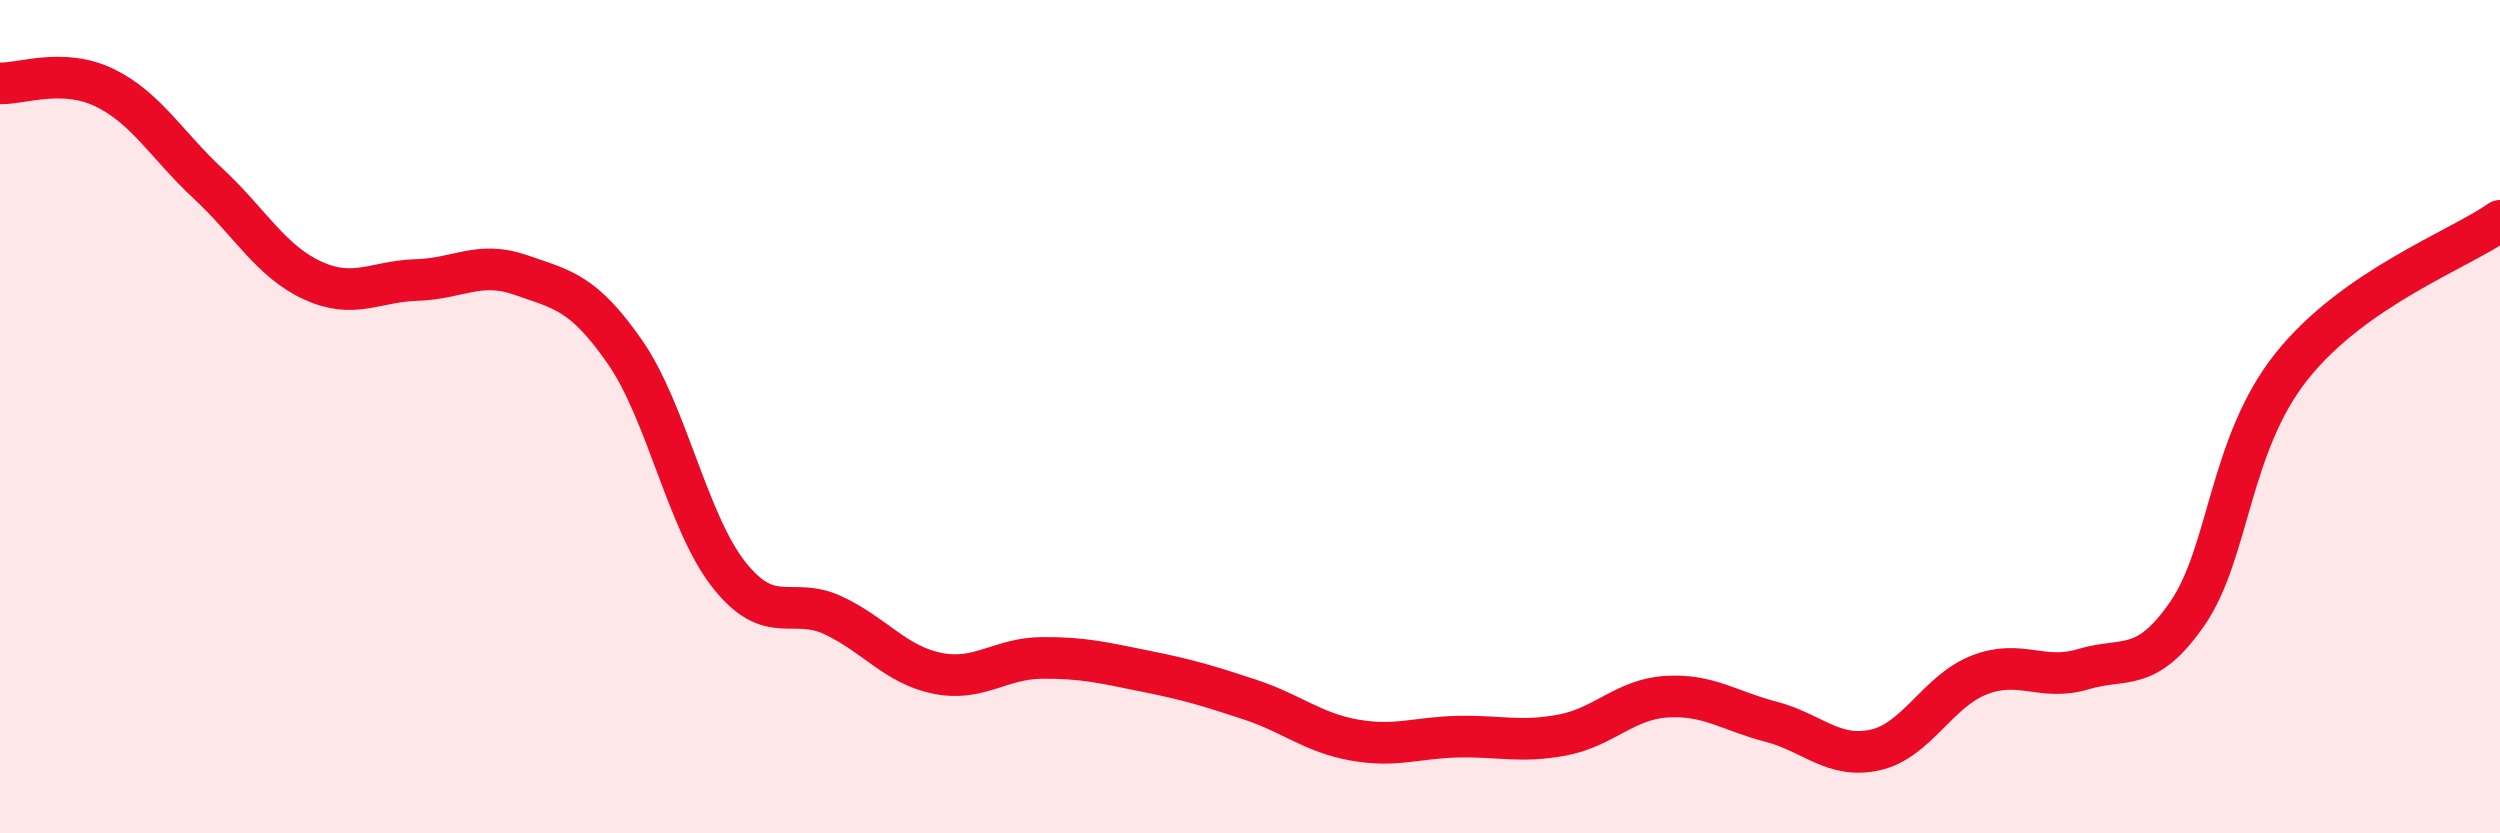 
    <svg width="60" height="20" viewBox="0 0 60 20" xmlns="http://www.w3.org/2000/svg">
      <path
        d="M 0,2 C 0.5,2.02 1.5,1.62 2.5,2.1 C 3.5,2.58 4,3.48 5,4.41 C 6,5.34 6.5,6.27 7.5,6.73 C 8.5,7.19 9,6.75 10,6.72 C 11,6.69 11.5,6.25 12.5,6.6 C 13.5,6.95 14,7.01 15,8.45 C 16,9.89 16.5,12.54 17.5,13.8 C 18.5,15.06 19,14.3 20,14.77 C 21,15.24 21.5,15.96 22.5,16.16 C 23.5,16.36 24,15.8 25,15.79 C 26,15.78 26.5,15.91 27.5,16.11 C 28.5,16.31 29,16.46 30,16.79 C 31,17.12 31.5,17.58 32.5,17.76 C 33.5,17.94 34,17.7 35,17.68 C 36,17.66 36.5,17.83 37.5,17.64 C 38.5,17.45 39,16.78 40,16.72 C 41,16.66 41.5,17.06 42.5,17.32 C 43.5,17.58 44,18.22 45,18 C 46,17.78 46.5,16.59 47.5,16.2 C 48.5,15.81 49,16.36 50,16.06 C 51,15.76 51.5,16.17 52.5,14.72 C 53.5,13.27 53.5,10.67 55,8.79 C 56.5,6.91 59,6 60,5.3L60 20L0 20Z"
        fill="#EB0A25"
        opacity="0.1"
        stroke-linecap="round"
        stroke-linejoin="round"
      />
      <path
        d="M 0,2 C 0.5,2.02 1.5,1.62 2.5,2.1 C 3.5,2.58 4,3.48 5,4.41 C 6,5.34 6.5,6.27 7.5,6.73 C 8.5,7.19 9,6.75 10,6.72 C 11,6.69 11.5,6.25 12.5,6.6 C 13.5,6.95 14,7.01 15,8.45 C 16,9.89 16.5,12.54 17.5,13.8 C 18.5,15.06 19,14.3 20,14.77 C 21,15.24 21.5,15.96 22.5,16.16 C 23.5,16.36 24,15.8 25,15.79 C 26,15.78 26.5,15.91 27.5,16.11 C 28.5,16.31 29,16.46 30,16.79 C 31,17.12 31.5,17.58 32.5,17.76 C 33.5,17.94 34,17.7 35,17.68 C 36,17.66 36.5,17.83 37.5,17.64 C 38.5,17.45 39,16.78 40,16.72 C 41,16.66 41.5,17.06 42.5,17.32 C 43.5,17.58 44,18.22 45,18 C 46,17.78 46.5,16.59 47.5,16.2 C 48.5,15.81 49,16.36 50,16.06 C 51,15.76 51.5,16.17 52.5,14.72 C 53.5,13.27 53.5,10.67 55,8.79 C 56.5,6.91 59,6 60,5.3"
        stroke="#EB0A25"
        stroke-width="1"
        fill="none"
        stroke-linecap="round"
        stroke-linejoin="round"
      />
    </svg>
  